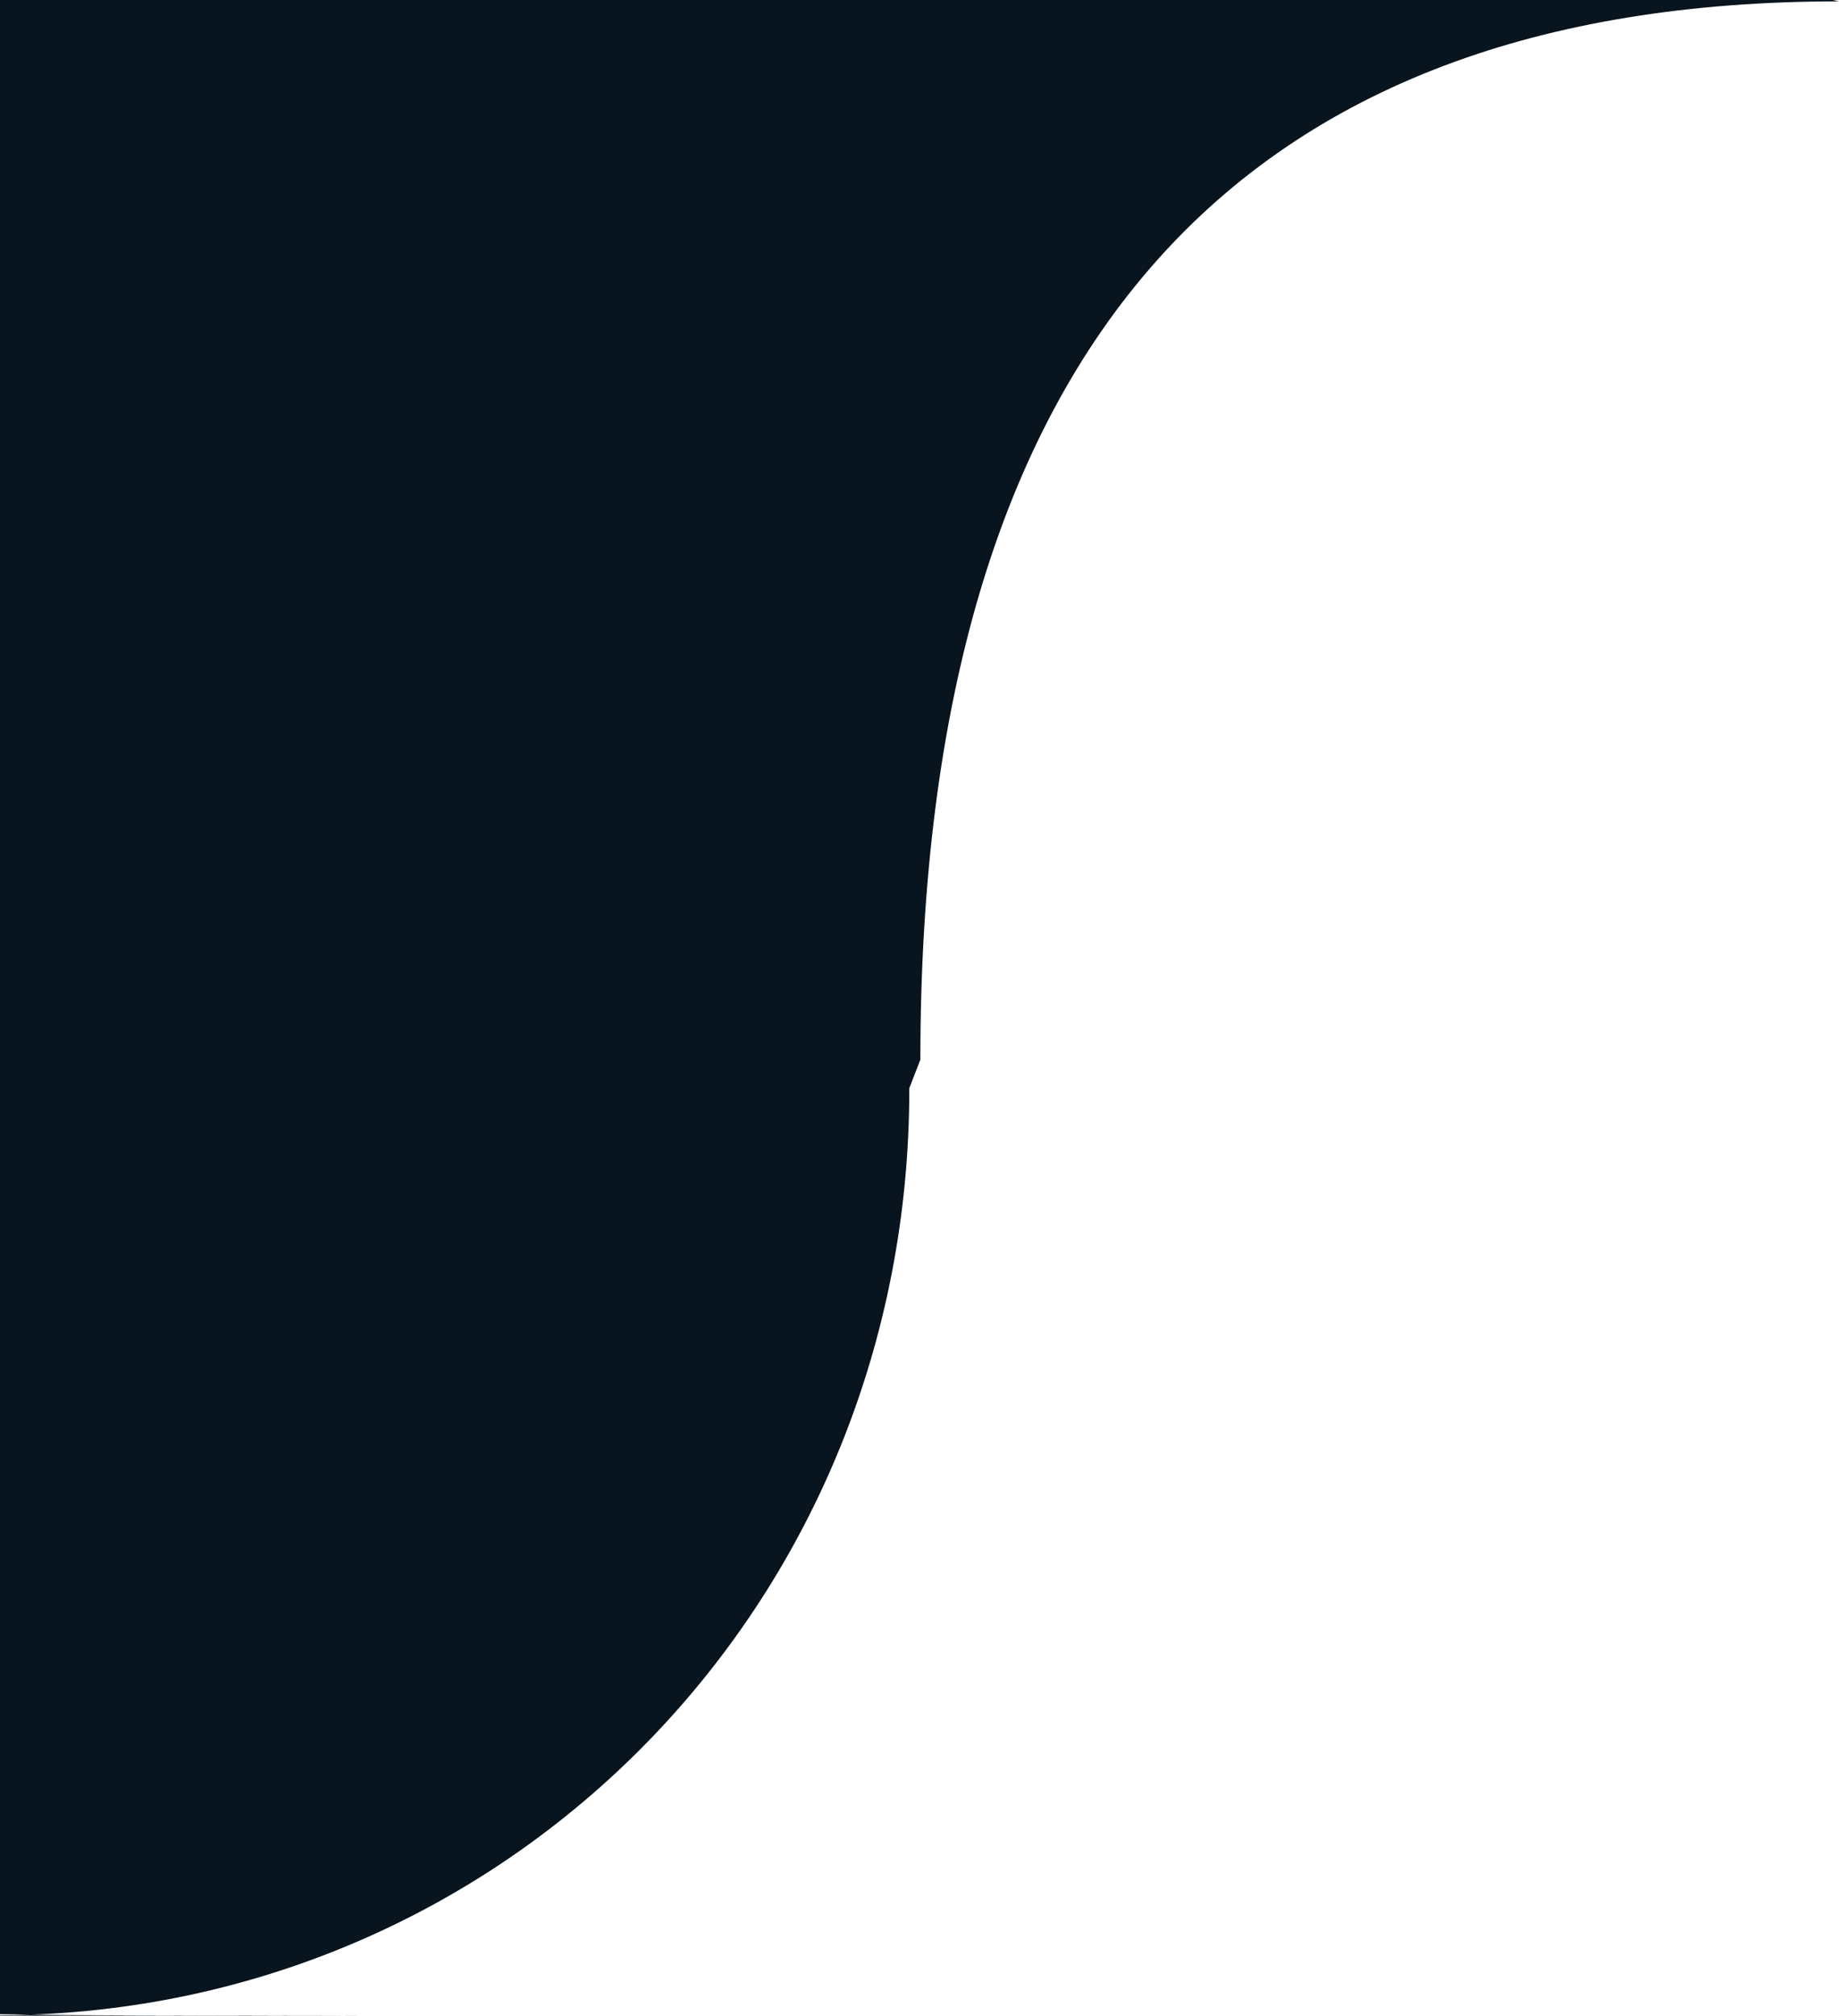 <svg xmlns="http://www.w3.org/2000/svg" width="73" height="80" viewBox="0 0 73 80">
  <defs>
    <style>
      .cls-1 {
        fill: #fff;
      }

      .cls-2 {
        fill: #08141e;
        fill-rule: evenodd;
      }
    </style>
  </defs>
  <rect id="_1" data-name="1" class="cls-1" width="73" height="80"/>
  <path id="_2" data-name="2" class="cls-2" d="M0,79.937c0.413,0,.643.008,1.217,0.017,19.426-.693,34.9-16.588,34.878-36.768l0.439-1.132c0-28.461,12.775-42,36.466-42L72.76,0H0V79.937ZM0,79.98l6.226,0.008c-2.979-.009-4.278-0.023-5.009-0.034-0.4.015-.809,0.024-1.217,0.025H0Zm0,0.029C6.307,80.006,11.25,80,14.7,80,9.952,80,4.525,79.992,0,79.984v0.025Zm6.226-.021C8.2,79.994,10.921,80,14.7,80Z"/>
</svg>
